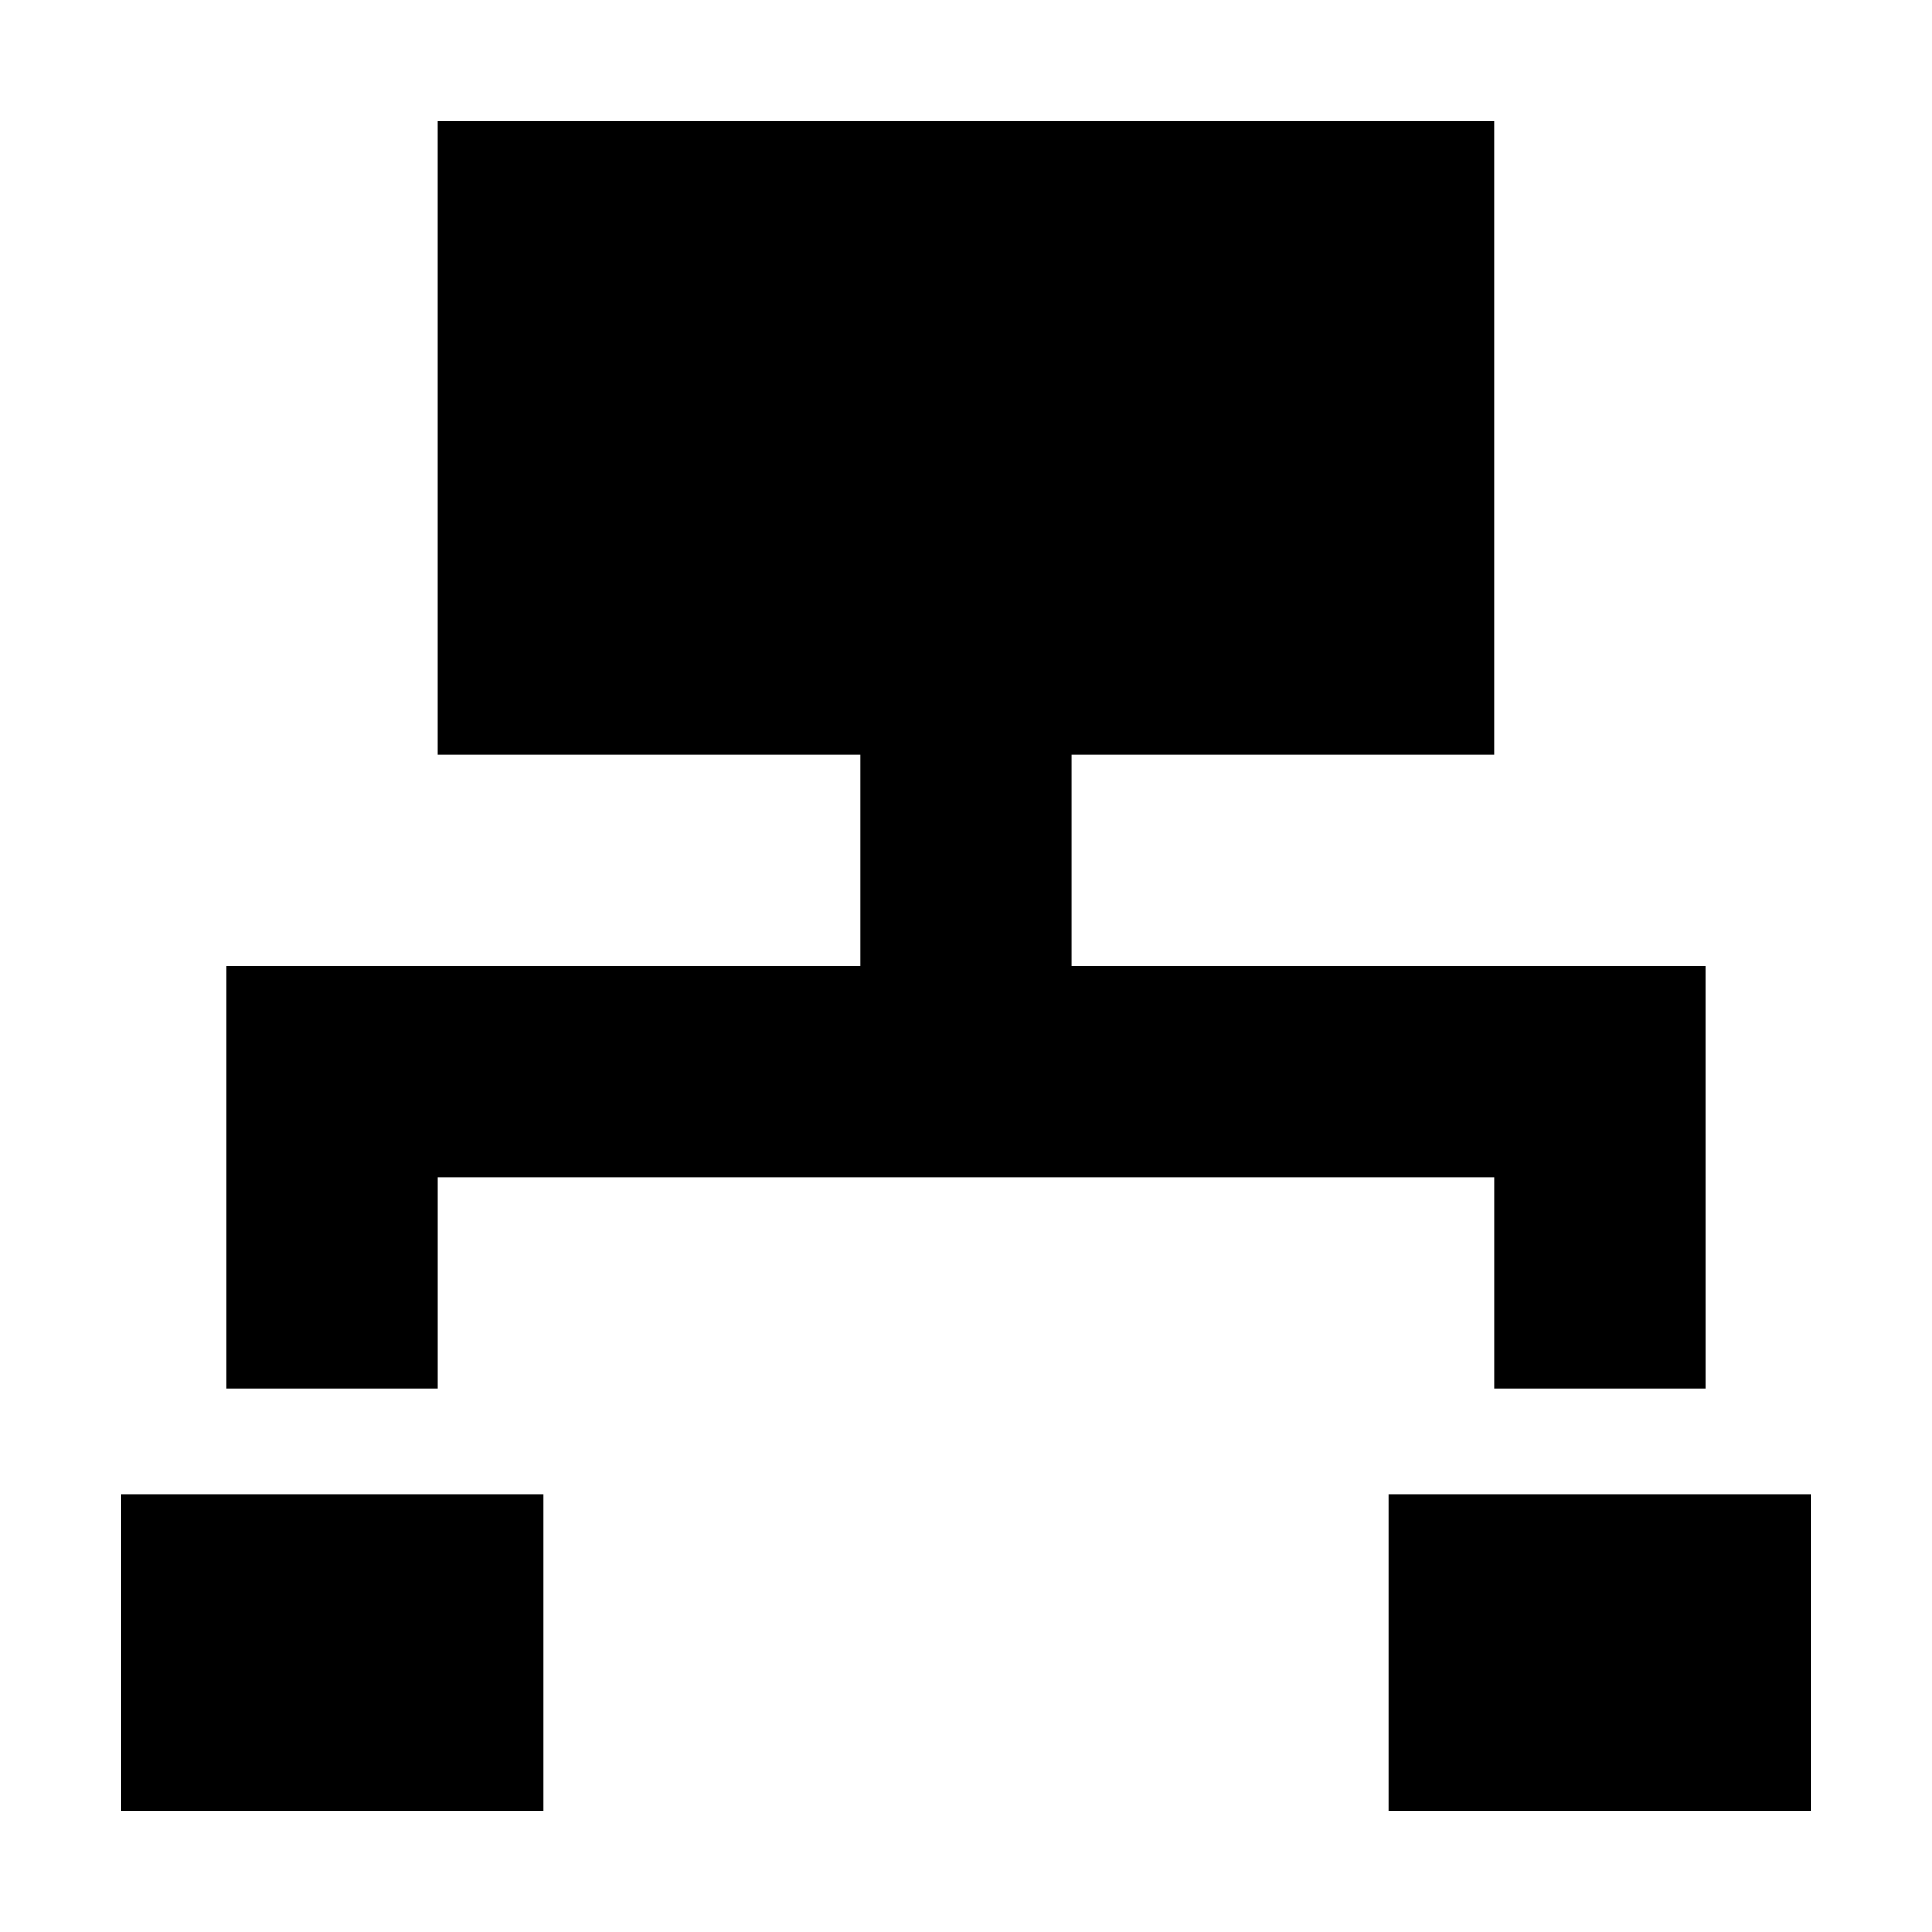 <?xml version="1.0" encoding="UTF-8"?>
<!-- Uploaded to: ICON Repo, www.iconrepo.com, Generator: ICON Repo Mixer Tools -->
<svg fill="#000000" width="800px" height="800px" version="1.1" viewBox="144 144 512 512" xmlns="http://www.w3.org/2000/svg">
 <g>
  <path d="m204.07 400v111.96h55.98v-55.98h279.89v55.98h55.98l-0.004-111.96h-22.391-145.55v-55.98h111.96v-167.94h-279.89v167.94h111.96v55.98h-167.93z"/>
  <path d="m511.96 539.95h111.96v83.969h-111.96z"/>
  <path d="m176.08 539.95h111.96v83.969h-111.96z"/>
 </g>
</svg>